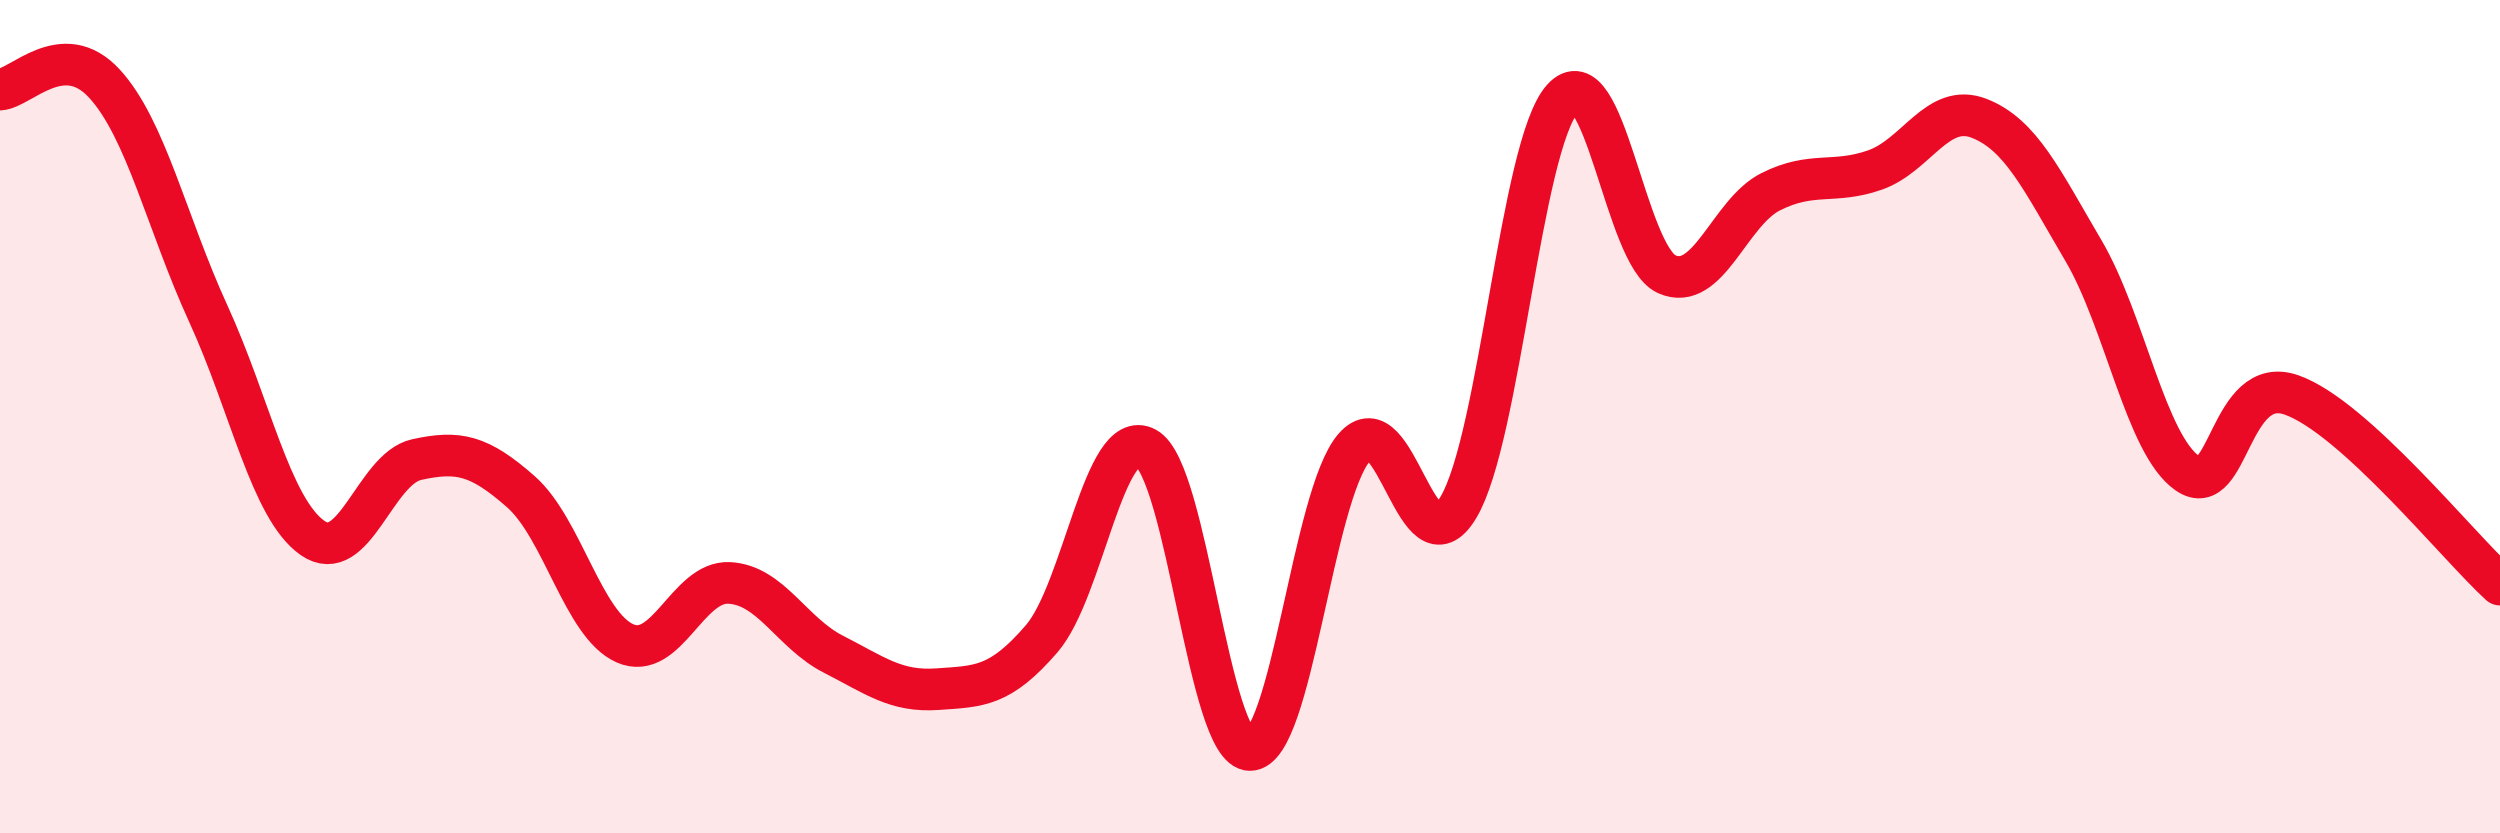 
    <svg width="60" height="20" viewBox="0 0 60 20" xmlns="http://www.w3.org/2000/svg">
      <path
        d="M 0,2.15 C 0.5,2.12 1.5,0.92 2.5,2 C 3.5,3.08 4,5.35 5,7.53 C 6,9.71 6.5,12.21 7.5,12.91 C 8.5,13.61 9,11.25 10,11.03 C 11,10.81 11.5,10.92 12.5,11.8 C 13.5,12.68 14,15 15,15.44 C 16,15.88 16.5,13.94 17.5,13.99 C 18.5,14.04 19,15.19 20,15.7 C 21,16.21 21.5,16.61 22.5,16.54 C 23.5,16.47 24,16.49 25,15.33 C 26,14.17 26.5,10.22 27.5,10.75 C 28.5,11.28 29,18 30,18 C 31,18 31.5,11.9 32.5,10.74 C 33.5,9.58 34,13.85 35,12.18 C 36,10.51 36.5,3.49 37.5,2.37 C 38.5,1.25 39,6.13 40,6.58 C 41,7.03 41.5,5.1 42.5,4.6 C 43.5,4.1 44,4.43 45,4.08 C 46,3.73 46.5,2.45 47.5,2.84 C 48.5,3.23 49,4.31 50,6.01 C 51,7.71 51.5,10.67 52.5,11.36 C 53.5,12.05 53.5,8.95 55,9.48 C 56.5,10.01 59,13.12 60,14.03L60 20L0 20Z"
        fill="#EB0A25"
        opacity="0.1"
        stroke-linecap="round"
        stroke-linejoin="round"
      />
      <path
        d="M 0,2.15 C 0.5,2.12 1.5,0.92 2.5,2 C 3.5,3.08 4,5.35 5,7.53 C 6,9.71 6.5,12.21 7.5,12.91 C 8.5,13.61 9,11.25 10,11.03 C 11,10.81 11.5,10.92 12.5,11.8 C 13.5,12.68 14,15 15,15.44 C 16,15.88 16.5,13.94 17.5,13.99 C 18.5,14.04 19,15.19 20,15.7 C 21,16.21 21.5,16.61 22.5,16.54 C 23.5,16.47 24,16.49 25,15.33 C 26,14.17 26.5,10.22 27.5,10.75 C 28.5,11.28 29,18 30,18 C 31,18 31.5,11.9 32.5,10.74 C 33.5,9.58 34,13.85 35,12.18 C 36,10.51 36.5,3.49 37.5,2.37 C 38.5,1.25 39,6.13 40,6.58 C 41,7.03 41.5,5.1 42.5,4.6 C 43.5,4.1 44,4.43 45,4.08 C 46,3.73 46.5,2.45 47.5,2.84 C 48.5,3.23 49,4.31 50,6.01 C 51,7.71 51.5,10.67 52.5,11.36 C 53.5,12.05 53.5,8.95 55,9.48 C 56.5,10.01 59,13.12 60,14.03"
        stroke="#EB0A25"
        stroke-width="1"
        fill="none"
        stroke-linecap="round"
        stroke-linejoin="round"
      />
    </svg>
  